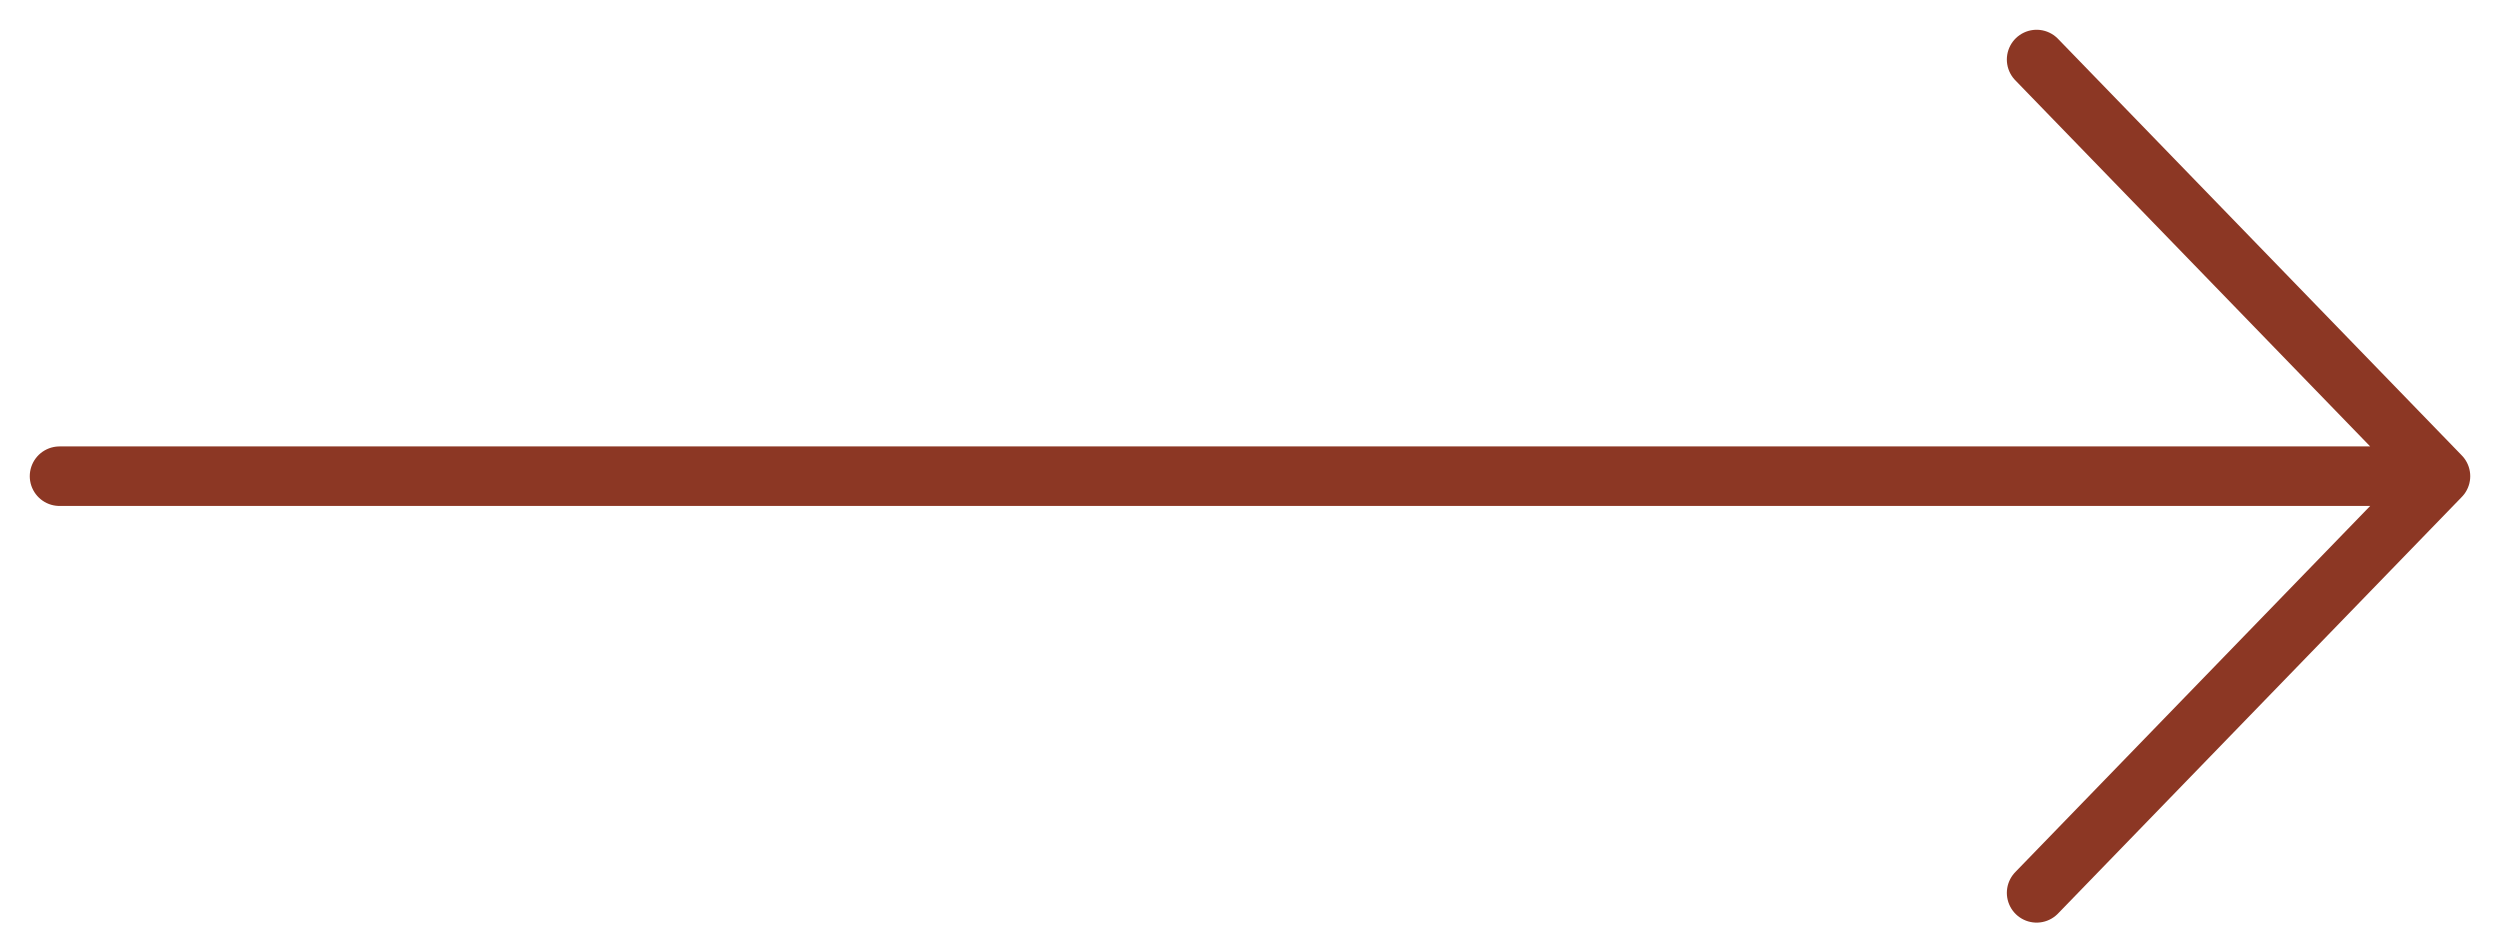 <?xml version="1.0" encoding="UTF-8"?> <svg xmlns="http://www.w3.org/2000/svg" width="42" height="16" viewBox="0 0 42 16" fill="none"><path d="M1 8H41M41 8L34.215 1M41 8L34.215 15" stroke="#8C3724" stroke-linecap="round"></path></svg> 